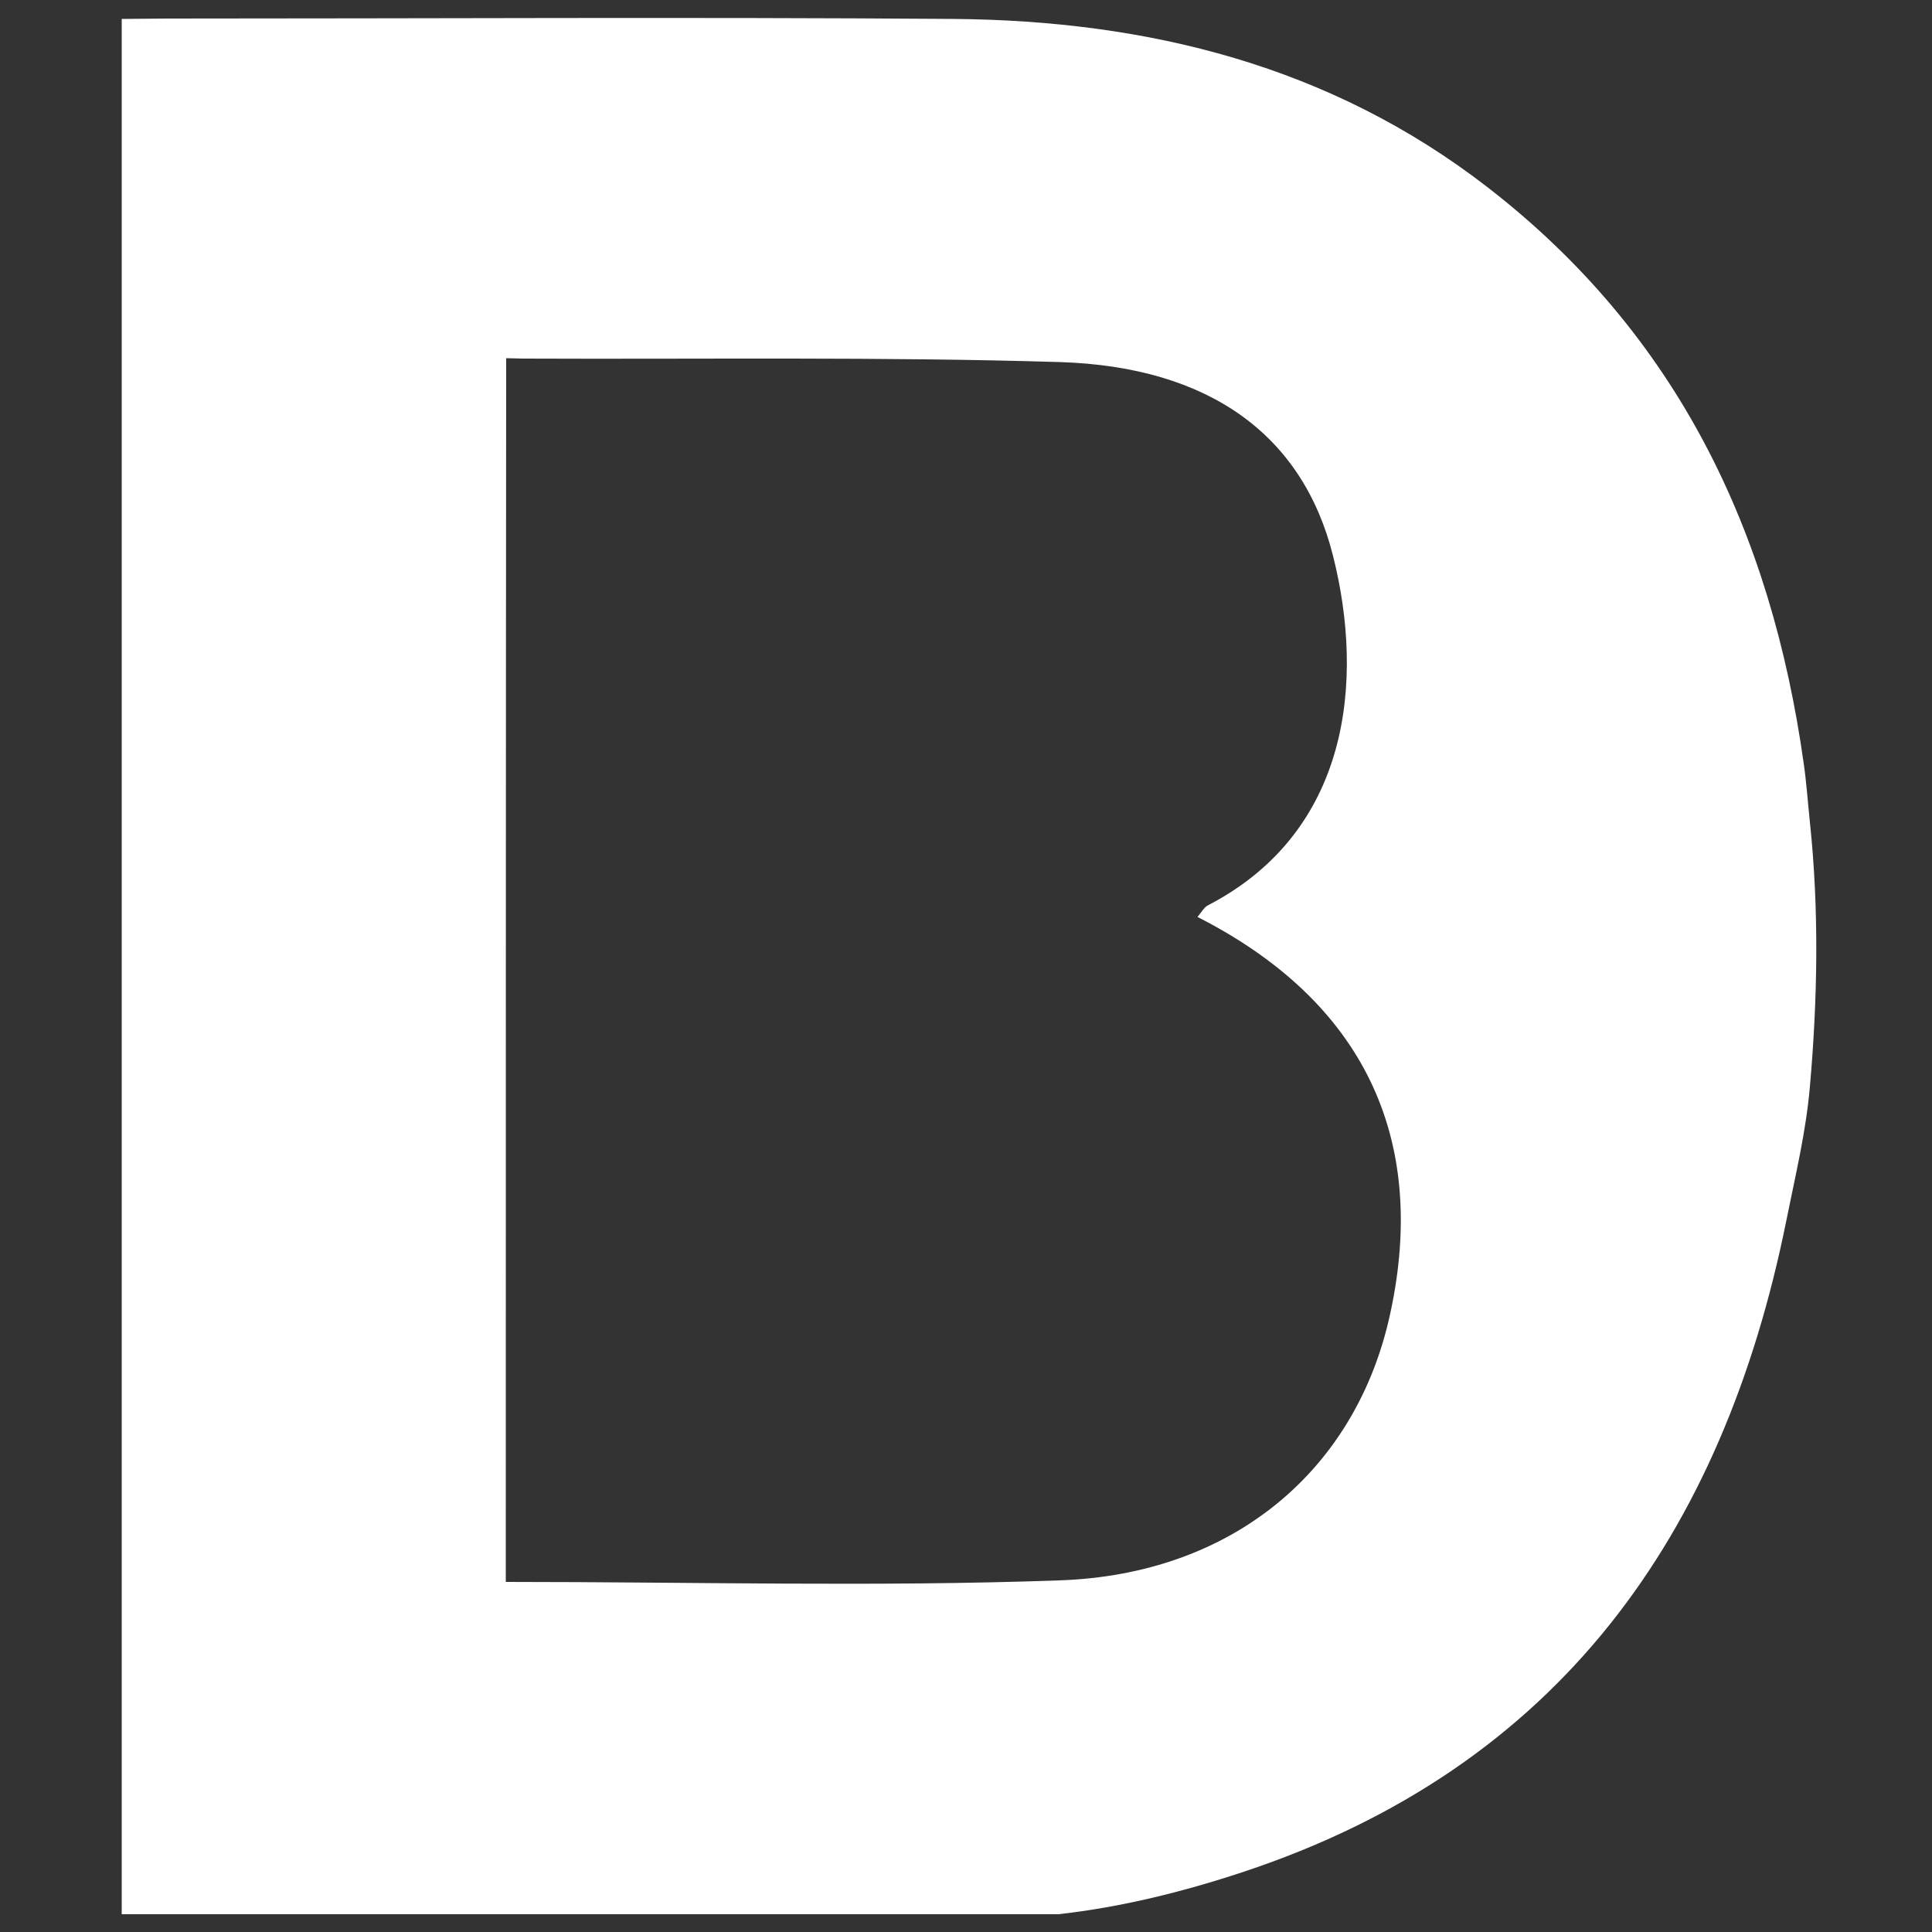 <?xml version="1.0" encoding="utf-8"?>
<!-- Generator: Adobe Illustrator 26.0.2, SVG Export Plug-In . SVG Version: 6.00 Build 0)  -->
<svg version="1.1" id="Ebene_1" xmlns="http://www.w3.org/2000/svg" xmlns:xlink="http://www.w3.org/1999/xlink" x="0px" y="0px"
	 viewBox="0 0 500 500" style="enable-background:new 0 0 500 500;" xml:space="preserve">
<rect x="0" y="0" width="500" height="500" fill="#333333" stroke="none"/>
<style type="text/css">
	.st0{fill:#FFFFFF;}
</style>
<g>
	<path class="st0" d="M273.9,495.4c-70.5,0-161.6,0-242.4,0c0-162.9,0-326.6,0-490.5c4.3,0,8.1-0.1,11.9-0.1
		C111.2,4.8,179,4.4,246.7,4.9c50.4,0.4,97.6,12.1,138.2,43.5c49.3,38.1,73.5,89.3,81.9,149.2c0.7,4.8,1.1,10.4,1.6,15.2
		c2.4,22.7,2,45.7,0,68.4c-1,11.7-3.8,23.2-6.1,34.7c-16.4,81.3-58.8,141.5-140.7,168.6C306.2,489.6,290.1,493.6,273.9,495.4
		 M130.9,409.4c48.7,0,96,1.3,143.2-0.4c45.1-1.5,77-28.7,85.7-69.1c9.9-45.6-7.2-80.9-49.9-102.6c1-1.1,1.7-2.6,2.9-3.1
		c36.6-19.1,40.3-58.1,32.2-90.3c-7.8-31.2-31.9-49-70.8-50.2c-46.3-1.4-92.7-0.7-139-0.9c-1.3,0-2.4-0.1-4.2-0.1
		C130.9,197.4,130.9,303.5,130.9,409.4z"/>
</g>
</svg>
